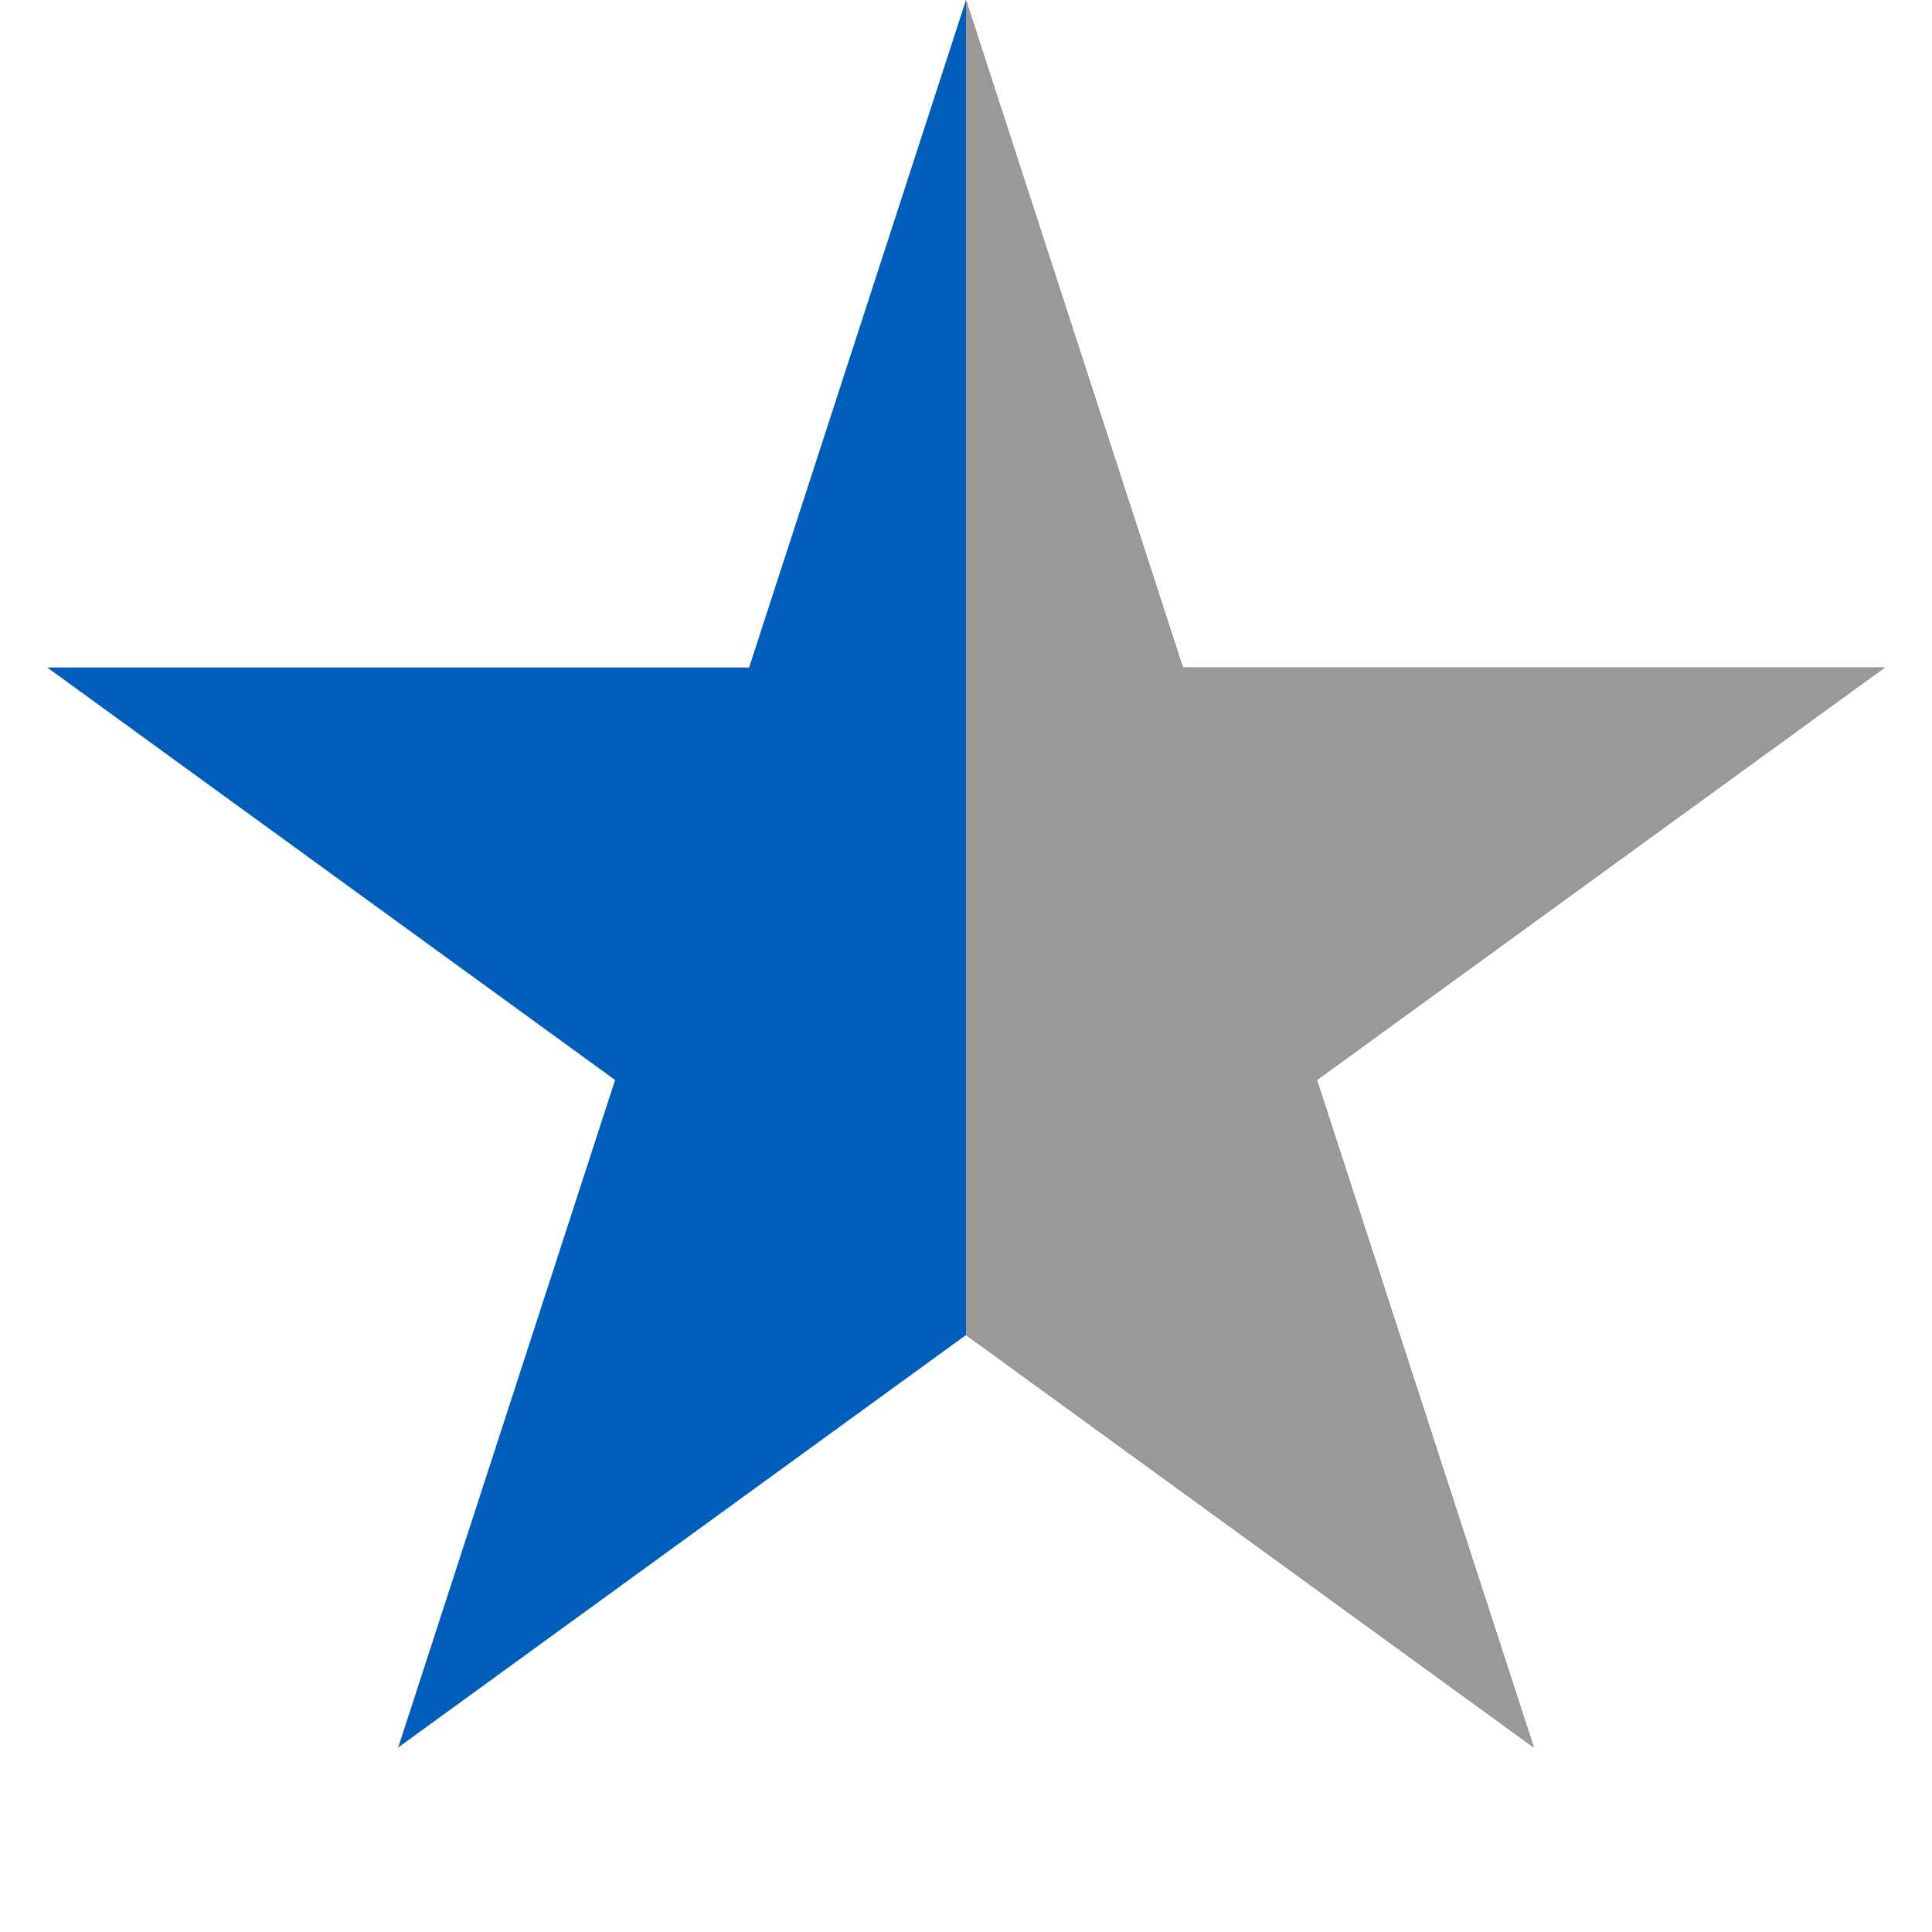 <svg width="30" height="30" viewBox="0 0 30 30" fill="none" xmlns="http://www.w3.org/2000/svg">
<path d="M15 0L18.368 10.365H29.266L20.449 16.77L23.817 27.135L15 20.73L6.183 27.135L9.551 16.77L0.734 10.365H11.632L15 0Z" fill="#005DB9"/>
<path d="M15 0L18.368 10.365H29.266L20.449 16.77L23.817 27.135L15 20.73V0Z" fill="#999999"/>
</svg>
